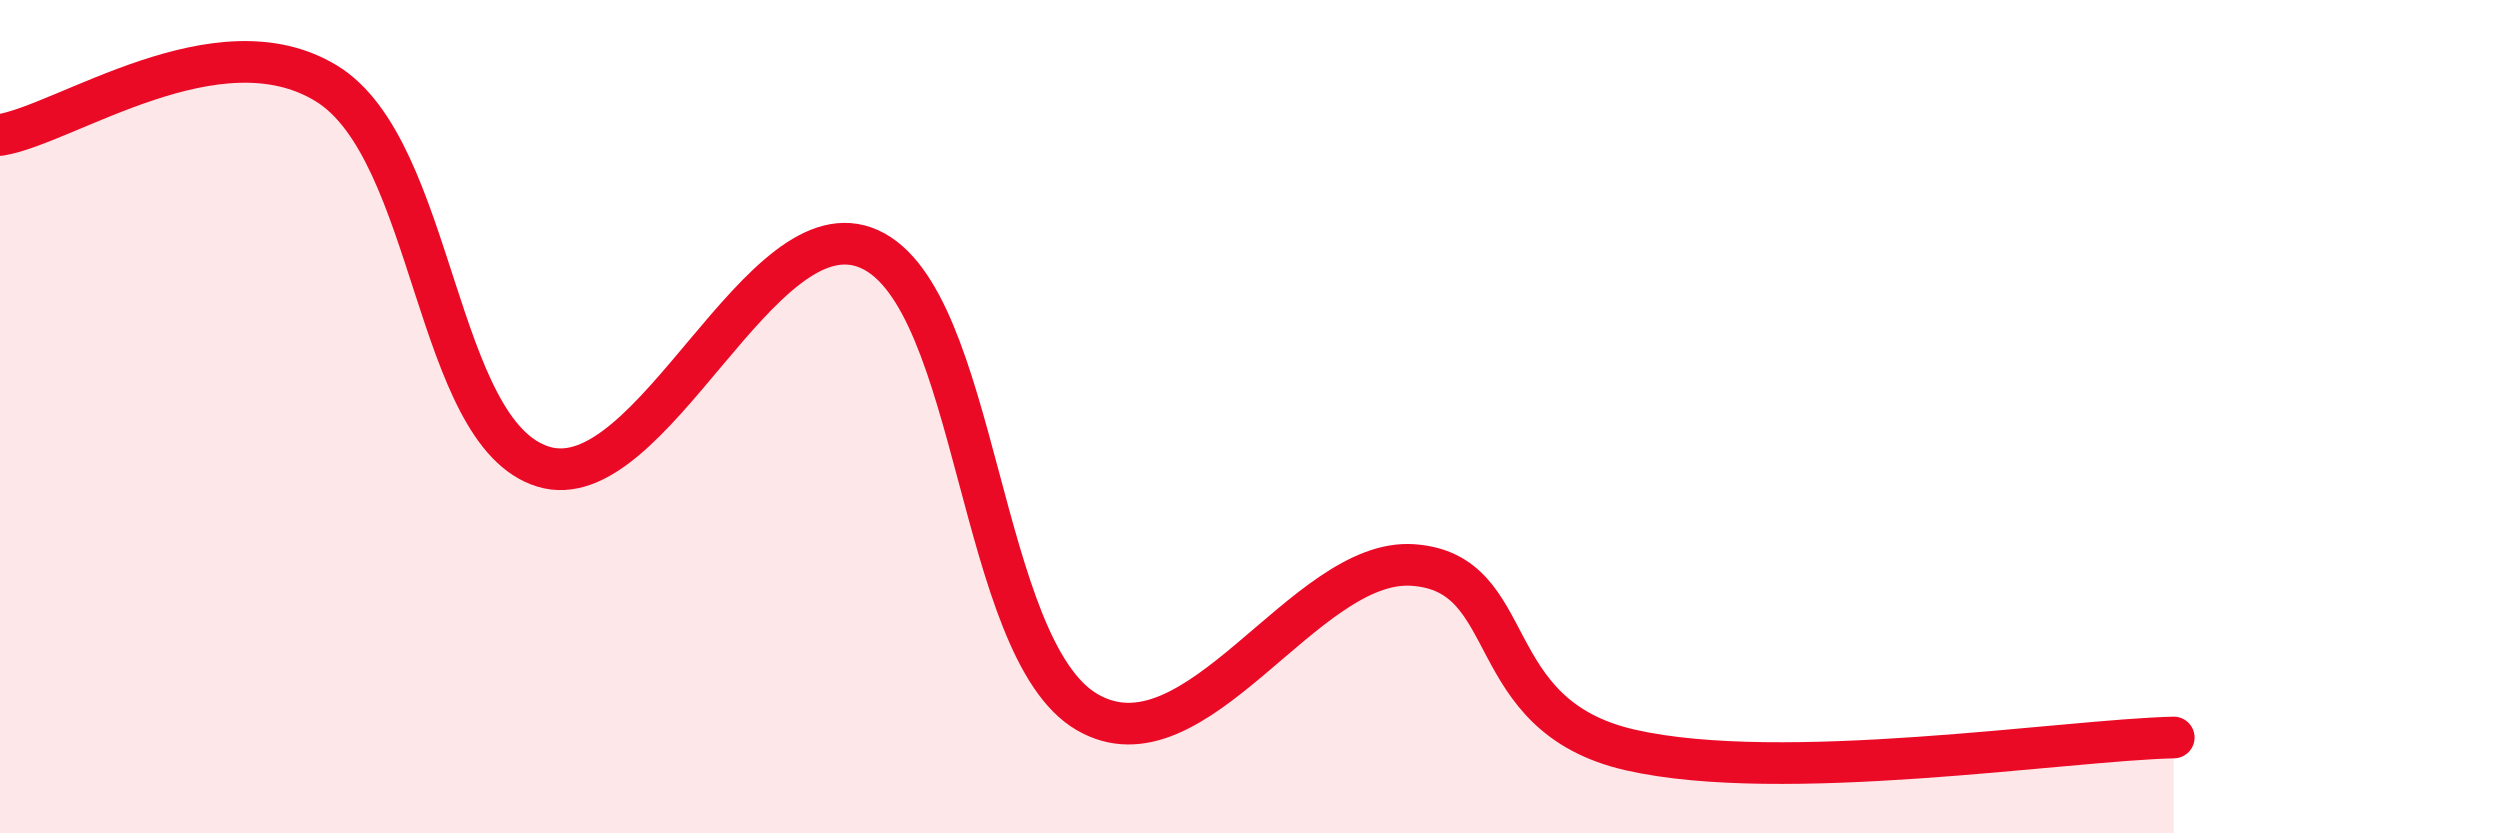 
    <svg width="60" height="20" viewBox="0 0 60 20" xmlns="http://www.w3.org/2000/svg">
      <path
        d="M 0,3.24 C 1.57,2.99 5.22,0.41 7.83,2 C 10.44,3.59 10.43,10.4 13.04,11.2 C 15.65,12 18.26,4.8 20.87,5.98 C 23.48,7.16 23.48,15.57 26.09,17.09 C 28.7,18.61 31.3,13.38 33.91,13.56 C 36.52,13.74 35.48,17.17 39.13,18 C 42.78,18.83 49.56,17.76 52.17,17.7L52.17 20L0 20Z"
        fill="#EB0A25"
        opacity="0.1"
        stroke-linecap="round"
        stroke-linejoin="round"
      />
      <path
        d="M 0,3.24 C 1.57,2.99 5.22,0.41 7.83,2 C 10.44,3.59 10.43,10.4 13.04,11.2 C 15.65,12 18.26,4.8 20.87,5.98 C 23.48,7.16 23.48,15.57 26.09,17.09 C 28.7,18.61 31.3,13.38 33.91,13.56 C 36.52,13.74 35.48,17.17 39.13,18 C 42.78,18.83 49.56,17.76 52.17,17.7"
        stroke="#EB0A25"
        stroke-width="1"
        fill="none"
        stroke-linecap="round"
        stroke-linejoin="round"
      />
    </svg>
  